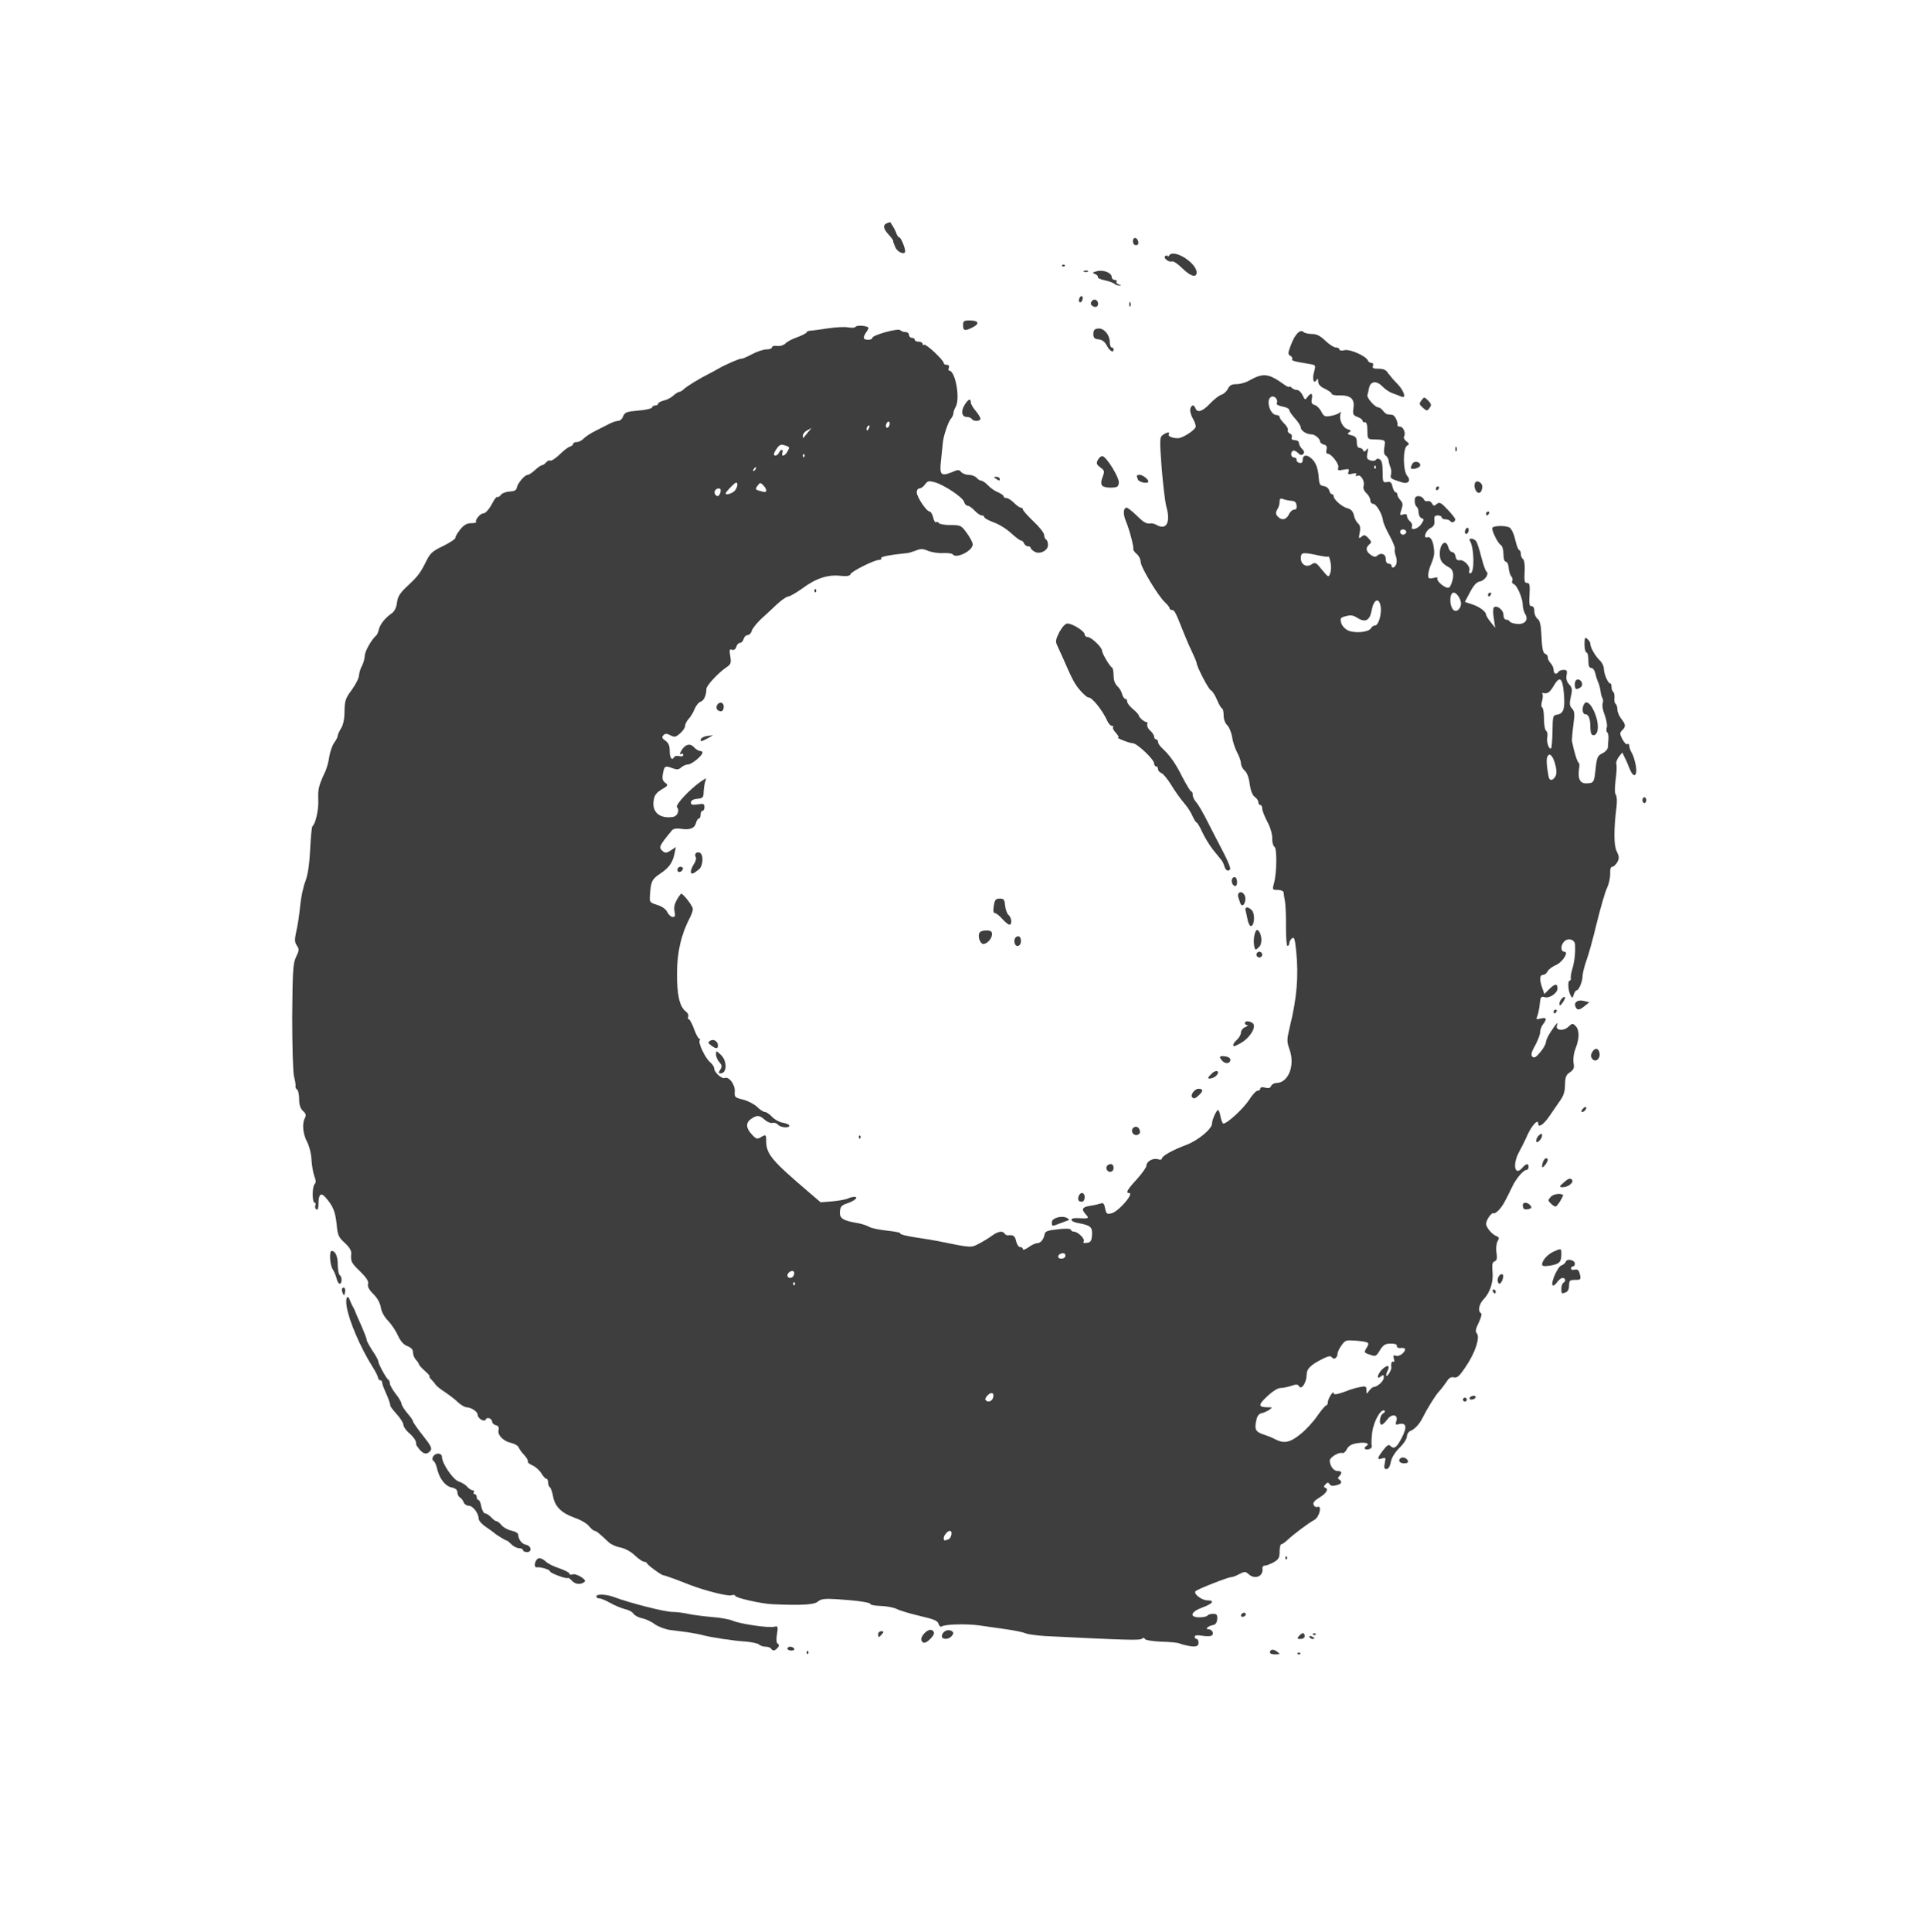 <?xml version="1.0" encoding="UTF-8"?> <svg xmlns="http://www.w3.org/2000/svg" width="1000px" height="1001px" viewBox="0 0 10000 10010" preserveAspectRatio="xMidYMid meet"> <g id="layer101" fill="#3e3e3e" stroke="none"> <path d="M4180 8560 c0 -7 3 -10 7 -7 3 4 3 10 0 14 -4 3 -7 0 -7 -7z"></path> <path d="M6580 8561 c0 -18 17 -20 36 -6 18 14 18 14 -8 15 -16 0 -28 -4 -28 -9z"></path> <path d="M6723 8563 c4 -3 10 -3 14 0 3 4 0 7 -7 7 -7 0 -10 -3 -7 -7z"></path> <path d="M3995 8540 c-3 -5 -16 -10 -29 -10 -12 0 -27 -5 -33 -11 -6 -6 -35 -12 -64 -15 -68 -4 -184 -22 -229 -34 -35 -9 -67 -14 -165 -26 -29 -4 -63 -17 -82 -30 -18 -14 -47 -27 -65 -31 -18 -3 -39 -14 -46 -24 -6 -10 -27 -20 -45 -24 -17 -4 -51 -18 -74 -31 -23 -13 -49 -24 -57 -24 -9 0 -16 -4 -16 -10 0 -15 54 -12 97 5 74 28 257 75 297 75 23 0 59 5 81 10 22 5 76 12 120 16 44 3 94 12 110 19 37 17 188 39 216 32 20 -5 21 -3 15 38 -5 27 -3 46 4 50 8 5 8 11 -1 21 -14 16 -25 18 -34 4z"></path> <path d="M4080 8540 c0 -5 6 -10 14 -10 8 0 18 5 21 10 3 6 -3 10 -14 10 -12 0 -21 -4 -21 -10z"></path> <path d="M6145 8523 c-11 -2 -27 -7 -35 -10 -8 -4 -51 -8 -95 -9 -44 -2 -81 -8 -83 -14 -3 -7 -8 -7 -16 -1 -10 9 -75 7 -501 -14 -44 -3 -89 -9 -100 -14 -11 -5 -56 -15 -100 -21 -44 -6 -107 -15 -140 -20 -63 -9 -176 -7 -195 5 -7 4 -13 -1 -17 -13 -4 -16 -23 -24 -96 -41 -51 -12 -105 -28 -120 -36 -16 -8 -53 -15 -83 -16 -30 -1 -54 -5 -54 -10 0 -8 -66 -18 -174 -25 -65 -4 -82 -1 -98 12 -17 17 -89 21 -238 14 -58 -3 -190 -33 -190 -43 0 -5 -10 -7 -22 -3 -19 5 -135 -24 -213 -54 -11 -4 -45 -17 -75 -29 -31 -11 -59 -21 -63 -21 -10 0 -81 -52 -85 -62 -2 -5 -9 -8 -15 -8 -7 0 -29 -15 -49 -34 -21 -20 -52 -36 -75 -40 -21 -4 -47 -16 -58 -26 -51 -48 -66 -60 -74 -60 -5 0 -18 -11 -29 -24 -10 -14 -45 -34 -78 -45 -66 -24 -100 -58 -109 -113 -4 -21 -11 -40 -16 -44 -5 -3 -9 -14 -9 -25 0 -10 -4 -19 -9 -19 -6 0 -17 -13 -26 -28 -9 -15 -30 -34 -46 -41 -16 -7 -27 -16 -24 -21 2 -4 -6 -19 -19 -33 -13 -13 -26 -32 -29 -40 -3 -8 -20 -18 -37 -22 -42 -9 -73 -41 -67 -67 4 -14 0 -22 -14 -25 -10 -3 -19 -11 -19 -18 0 -17 -28 -27 -33 -12 -6 16 -42 -5 -42 -24 0 -16 -32 -38 -57 -39 -9 0 -30 -12 -45 -26 -15 -15 -46 -38 -68 -53 -22 -14 -43 -31 -48 -38 -4 -7 -14 -19 -23 -28 -8 -8 -12 -15 -8 -15 4 0 -7 -13 -24 -28 -18 -16 -32 -32 -32 -36 0 -4 -7 -14 -15 -22 -8 -9 -15 -25 -15 -38 0 -15 -9 -25 -29 -33 -20 -7 -35 -25 -49 -54 -10 -24 -34 -59 -51 -77 -20 -20 -35 -48 -38 -70 -4 -23 -18 -49 -39 -69 -22 -22 -31 -39 -27 -52 4 -14 -8 -32 -41 -65 -46 -44 -50 -52 -46 -93 1 -15 -11 -34 -34 -55 -32 -29 -37 -40 -42 -98 -7 -65 -19 -94 -58 -138 -24 -27 -36 -15 -36 36 0 21 -4 31 -11 27 -6 -4 -8 -13 -5 -21 3 -8 1 -14 -4 -14 -13 0 -13 -83 0 -96 8 -8 7 -20 -1 -40 -6 -16 -13 -54 -15 -84 -1 -31 -11 -72 -23 -95 -22 -42 -27 -95 -11 -124 7 -14 5 -23 -10 -36 -14 -13 -20 -31 -20 -61 0 -24 -5 -46 -10 -49 -6 -4 -10 -12 -9 -18 2 -7 -2 -30 -8 -52 -5 -23 -9 -155 -9 -310 2 -240 4 -274 20 -308 16 -33 17 -40 4 -59 -12 -18 -12 -30 -3 -73 7 -28 16 -87 20 -130 4 -44 16 -102 27 -129 13 -35 21 -85 25 -166 3 -63 8 -117 12 -120 16 -13 33 -87 30 -138 -2 -54 2 -73 37 -147 7 -16 17 -50 20 -75 4 -25 15 -57 25 -72 11 -14 19 -31 19 -37 0 -7 8 -23 17 -38 11 -17 18 -48 18 -88 1 -55 5 -68 38 -112 20 -28 37 -61 37 -74 1 -13 7 -35 15 -49 8 -14 14 -38 15 -53 0 -23 36 -86 61 -107 3 -3 9 -16 12 -30 7 -27 32 -59 67 -83 14 -10 24 -30 27 -56 4 -32 16 -50 57 -88 55 -52 64 -65 97 -131 18 -37 33 -49 86 -74 34 -17 63 -36 63 -43 0 -8 12 -27 26 -44 18 -22 34 -31 57 -31 16 0 27 -3 24 -7 -8 -7 21 -43 35 -43 14 0 33 -22 52 -59 10 -18 20 -30 23 -27 3 3 11 -1 18 -10 6 -9 27 -17 46 -18 25 -1 35 -7 37 -21 5 -23 41 -65 56 -65 6 0 23 -11 38 -25 15 -14 31 -25 36 -25 5 0 15 -7 22 -15 7 -8 16 -12 21 -9 6 3 26 -11 47 -30 20 -20 44 -39 54 -42 10 -3 18 -10 18 -15 0 -5 8 -9 18 -9 11 0 26 -8 35 -17 9 -10 37 -29 64 -42 26 -13 60 -30 75 -38 14 -7 33 -13 42 -13 9 0 21 -11 25 -24 8 -20 18 -24 77 -29 38 -3 70 -10 72 -16 2 -6 10 -11 18 -11 8 0 14 -4 14 -9 0 -5 13 -12 29 -16 15 -3 38 -15 49 -25 12 -11 26 -20 31 -20 5 0 16 -6 23 -13 16 -16 82 -56 128 -79 19 -10 42 -22 50 -27 27 -17 115 -56 122 -53 4 1 28 -9 54 -23 26 -14 60 -25 75 -25 16 0 29 -5 29 -11 0 -6 12 -9 28 -7 15 2 33 -4 42 -13 8 -9 36 -24 63 -33 26 -10 47 -21 47 -25 0 -4 8 -7 18 -8 9 0 50 -6 91 -12 41 -6 89 -9 106 -5 18 3 35 2 38 -3 7 -11 67 -5 67 6 0 4 -7 16 -15 27 -8 12 -11 24 -8 28 10 10 43 7 43 -4 0 -14 133 -51 144 -40 6 6 18 10 28 10 10 0 18 7 18 15 0 8 7 15 15 15 8 0 15 5 15 10 0 6 9 10 20 10 11 0 20 5 20 11 0 5 4 8 9 5 9 -6 101 80 101 95 0 5 7 9 16 9 10 0 14 6 10 15 -3 8 -2 15 2 15 32 0 58 144 34 187 -7 12 -12 27 -12 34 0 7 -6 20 -13 28 -15 17 -40 94 -42 126 -1 11 -5 50 -9 88 -9 78 -1 86 56 63 32 -14 37 -14 48 -1 7 8 25 15 40 15 15 0 33 7 40 15 7 8 18 15 24 15 7 0 23 11 35 24 13 14 36 30 52 36 16 7 29 16 29 21 0 5 7 9 15 9 8 0 25 11 39 25 14 14 30 25 36 25 5 0 10 4 10 9 0 6 25 33 55 62 30 28 55 60 55 70 0 10 5 21 10 24 6 3 10 16 10 28 0 30 -44 51 -71 34 -10 -6 -19 -15 -19 -19 0 -5 -6 -8 -14 -8 -8 0 -16 -7 -20 -15 -3 -8 -10 -15 -16 -15 -5 0 -28 -17 -51 -38 -22 -21 -62 -46 -90 -56 -27 -10 -49 -22 -49 -27 0 -5 -6 -9 -13 -9 -8 0 -24 -11 -37 -25 -13 -14 -29 -25 -36 -25 -7 0 -16 -9 -19 -21 -8 -24 -103 -87 -152 -101 -30 -8 -37 -7 -50 11 -8 12 -21 21 -29 21 -8 0 -14 9 -14 20 0 24 50 99 67 100 6 0 14 14 18 30 4 17 10 28 15 25 5 -3 11 -1 15 5 3 5 31 10 61 10 52 0 55 2 84 42 16 22 30 48 30 58 0 34 -88 77 -104 51 -3 -4 -25 -7 -48 -6 -24 2 -59 -4 -78 -11 -27 -12 -40 -12 -62 -3 -16 6 -37 13 -46 14 -91 9 -141 19 -136 26 3 5 -2 9 -10 9 -25 0 -143 59 -149 74 -4 10 -18 12 -51 9 -65 -8 -129 13 -197 64 -33 23 -66 43 -75 43 -8 0 -34 18 -57 39 -23 22 -61 57 -84 78 -22 21 -44 48 -48 61 -3 12 -13 22 -22 22 -8 0 -17 9 -20 20 -3 11 -11 20 -18 20 -8 0 -17 9 -20 21 -4 13 -12 18 -22 15 -13 -5 -15 0 -9 34 5 35 3 41 -19 56 -41 27 -105 95 -105 113 0 33 -13 61 -30 66 -10 3 -24 20 -31 38 -7 18 -21 41 -31 51 -10 11 -18 27 -18 36 0 9 -12 27 -26 39 -23 20 -29 21 -50 10 -20 -10 -27 -10 -37 0 -9 10 -7 16 11 28 16 12 22 25 22 54 0 36 12 51 24 30 3 -5 15 -7 26 -4 12 3 20 0 20 -6 0 -7 -5 -9 -11 -5 -8 4 -8 0 0 -15 19 -35 46 -43 66 -21 10 11 24 20 32 20 7 0 13 4 13 8 0 16 -56 62 -75 62 -10 0 -26 7 -35 15 -13 12 -23 13 -44 5 -40 -15 -43 -13 -51 26 -5 28 -2 39 12 49 16 12 15 15 -18 34 -28 17 -38 30 -42 57 -10 61 31 96 99 86 24 -3 37 -35 22 -50 -11 -11 60 -88 121 -132 31 -21 34 -22 26 -4 -4 10 -8 35 -9 54 -1 32 -4 35 -33 38 -22 2 -33 9 -33 19 0 12 7 14 35 10 30 -5 35 -3 35 14 0 10 -4 19 -10 19 -5 0 -10 9 -10 20 0 11 -4 20 -9 20 -5 0 -12 11 -15 24 -7 27 -33 37 -80 29 -21 -3 -37 0 -44 8 -68 82 -71 89 -47 109 12 10 20 9 41 -5 l26 -17 -7 34 c-10 47 -29 74 -75 104 -42 28 -48 41 -52 109 -3 39 -2 40 38 53 26 8 45 22 52 38 7 13 19 24 28 24 12 0 14 -6 9 -29 -6 -26 4 -54 33 -91 6 -8 62 62 62 79 0 9 -7 30 -16 46 -44 84 -66 177 -66 285 -1 113 13 175 45 199 10 7 16 19 13 27 -3 8 -1 14 3 14 5 0 17 23 27 50 10 28 22 50 27 50 4 0 5 4 2 10 -8 13 29 91 54 112 12 10 21 24 21 31 0 21 39 57 55 51 23 -9 55 36 52 71 -2 28 1 31 43 41 24 6 57 23 72 37 15 15 33 27 41 27 7 0 24 11 37 25 13 14 38 28 57 31 18 3 33 10 33 15 0 14 -46 10 -59 -5 -7 -8 -19 -12 -29 -9 -9 2 -27 -5 -39 -16 -27 -25 -41 -26 -71 -5 -29 20 -28 47 4 81 21 23 28 25 44 15 28 -17 30 -16 30 18 0 68 28 101 219 264 l63 54 62 -5 c33 -3 69 -10 78 -14 9 -5 25 -9 34 -9 26 0 2 21 -38 34 -27 9 -34 17 -36 42 -3 35 15 47 93 60 22 4 49 13 60 20 11 6 53 15 92 19 40 4 71 10 68 15 -2 4 30 12 73 19 42 6 97 15 122 20 171 35 171 35 209 15 20 -10 50 -28 68 -41 34 -25 58 -29 68 -13 4 6 12 10 18 9 28 -3 36 3 42 31 4 17 13 30 21 30 8 0 14 5 14 11 0 6 13 1 29 -10 16 -12 36 -21 44 -21 18 0 34 -18 39 -45 3 -17 14 -21 68 -27 40 -5 66 -4 68 2 2 6 9 10 16 10 21 0 59 38 51 50 -5 8 1 11 16 8 20 -2 25 -10 27 -40 3 -41 -7 -51 -70 -62 -46 -8 -50 -28 -5 -26 58 3 62 2 44 -18 -26 -28 -21 -39 22 -46 22 -3 46 -9 55 -12 12 -5 18 2 22 26 6 28 10 31 33 25 36 -8 120 -105 91 -105 -19 0 -10 -17 40 -71 27 -30 50 -62 50 -71 0 -22 35 -41 60 -33 11 4 20 2 20 -3 0 -14 56 -45 126 -71 61 -23 134 -83 134 -111 0 -20 23 -70 31 -70 4 0 10 16 13 35 4 19 10 35 15 35 20 0 103 -77 132 -121 17 -27 37 -49 45 -49 8 0 14 -5 14 -11 0 -7 10 -9 25 -5 18 5 27 2 31 -9 4 -8 16 -15 28 -15 61 -1 97 -90 68 -172 -15 -43 -15 -51 0 -115 38 -153 47 -268 34 -396 -7 -65 -10 -76 -22 -66 -8 6 -14 18 -14 25 0 8 -4 14 -9 14 -5 0 -8 -44 -8 -97 1 -54 -2 -114 -5 -133 -4 -19 -7 -41 -7 -47 -1 -7 -14 -13 -30 -13 -29 0 -29 -1 -20 -35 15 -54 16 -184 2 -189 -6 -3 -12 -22 -11 -43 0 -23 -10 -58 -26 -87 -14 -27 -26 -57 -26 -67 0 -11 -4 -19 -10 -19 -5 0 -10 -6 -10 -14 0 -8 -8 -21 -19 -28 -12 -9 -21 -32 -26 -67 -4 -33 -14 -59 -26 -69 -10 -9 -19 -26 -19 -37 0 -11 -9 -37 -20 -57 -11 -21 -23 -57 -26 -80 -4 -24 -15 -51 -25 -61 -12 -11 -19 -32 -19 -52 0 -19 -4 -35 -8 -35 -4 0 -16 -20 -26 -44 -10 -25 -25 -47 -32 -50 -12 -4 -74 -124 -74 -142 0 -4 -11 -30 -24 -58 -14 -28 -34 -76 -46 -106 -39 -99 -45 -110 -57 -110 -7 0 -13 -4 -13 -9 0 -5 -11 -19 -25 -32 -36 -34 -125 -182 -125 -209 0 -13 -9 -31 -20 -40 -12 -10 -20 -22 -18 -26 3 -12 -20 -101 -39 -146 -15 -36 -13 -68 5 -68 5 0 28 18 51 40 38 38 52 45 75 41 6 -1 20 3 32 10 49 26 70 -18 47 -97 -6 -23 -17 -113 -24 -199 -11 -150 -11 -159 6 -172 21 -15 39 -17 31 -4 -7 10 17 21 47 21 23 0 84 -38 92 -58 2 -7 -4 -26 -14 -43 -10 -17 -16 -39 -14 -50 6 -23 19 -25 27 -4 9 25 37 17 75 -24 20 -21 46 -42 59 -46 13 -4 28 -18 34 -31 9 -18 19 -24 44 -24 19 0 48 -8 67 -19 71 -40 99 -37 175 17 17 13 32 20 32 16 0 -5 5 -3 12 4 7 7 19 12 28 12 9 0 22 12 29 27 12 26 14 26 25 10 19 -25 29 -21 23 9 -4 20 0 28 15 32 10 2 26 18 34 34 14 26 18 28 52 22 20 -4 41 -12 45 -18 5 -6 6 -2 2 10 -8 29 13 71 39 78 17 5 18 8 7 15 -12 8 -9 11 12 16 22 6 27 13 27 36 0 18 5 29 14 29 8 0 17 6 19 13 4 9 8 8 17 -3 9 -12 10 -8 5 17 -5 26 -3 32 16 38 12 4 24 2 28 -3 4 -7 12 -8 21 -2 10 6 14 27 14 65 0 53 2 56 23 52 18 -3 23 2 28 24 4 16 11 29 16 29 5 0 9 5 9 12 0 6 7 19 16 29 13 15 14 24 5 49 -9 29 -9 31 9 25 14 -4 20 -2 20 8 0 8 7 20 15 27 9 7 14 19 11 27 -10 24 31 14 48 -12 15 -23 15 -26 1 -31 -8 -3 -15 -17 -15 -29 0 -13 -4 -27 -10 -30 -5 -3 -10 -17 -10 -31 0 -17 5 -24 20 -24 11 0 23 7 27 16 3 8 12 13 19 10 7 -3 18 2 23 11 8 15 12 15 25 4 14 -12 22 -8 56 28 22 23 40 46 40 51 0 14 -18 21 -25 10 -3 -5 -15 -10 -26 -10 -10 0 -19 -4 -19 -10 0 -5 -9 -10 -20 -10 -17 0 -20 6 -18 27 2 20 -3 30 -21 39 -25 13 -39 56 -15 47 16 -6 31 22 34 62 3 29 0 41 -21 93 -5 13 -9 32 -9 43 0 16 5 18 28 13 15 -4 24 -4 20 0 -8 9 21 40 46 49 12 5 19 0 26 -19 16 -42 12 -72 -12 -85 -37 -20 -48 -36 -48 -71 0 -53 33 -78 44 -33 4 14 13 25 20 25 8 0 16 10 18 23 2 15 9 21 21 19 23 -4 58 34 50 54 -3 8 -1 14 5 14 23 0 21 -131 -2 -169 -10 -15 19 -14 32 2 5 6 18 44 27 82 10 39 22 73 27 76 16 10 -9 47 -34 51 -16 2 -32 19 -51 55 l-27 51 36 12 c40 13 74 38 74 55 1 5 11 23 24 38 l23 29 -7 -49 c-5 -26 -4 -52 0 -56 14 -15 50 12 50 38 0 15 6 25 14 25 8 0 16 4 18 9 2 5 18 11 37 13 42 4 63 -21 43 -52 -6 -11 -12 -31 -12 -45 0 -35 -29 -102 -46 -109 -9 -3 -12 -11 -9 -16 4 -6 2 -17 -4 -24 -7 -8 -13 -28 -14 -45 -1 -17 -8 -31 -14 -31 -8 0 -13 -15 -13 -40 0 -22 -6 -42 -14 -47 -17 -10 -51 -82 -43 -90 12 -11 70 -11 89 0 10 7 23 34 29 64 7 29 16 53 21 53 4 0 8 9 8 19 0 11 5 23 11 27 6 3 10 27 9 53 -3 64 -2 71 14 71 11 0 14 13 11 60 -3 48 -1 60 10 60 10 0 15 10 15 26 0 15 7 32 16 39 12 8 18 31 20 76 4 83 8 102 22 107 7 2 12 10 12 19 0 8 7 21 15 29 8 9 15 24 15 35 0 20 15 26 25 9 3 -5 15 -10 27 -10 17 0 19 5 15 27 -4 19 1 34 13 48 16 17 18 26 9 64 -8 36 -7 47 6 61 14 15 15 29 7 86 -5 38 -8 76 -7 84 10 51 28 110 34 110 4 0 6 13 3 30 -8 54 4 79 38 78 38 -1 40 -4 48 -80 6 -55 10 -64 35 -76 15 -7 27 -21 28 -30 0 -9 2 -30 3 -45 1 -16 -2 -31 -7 -34 -4 -2 -5 -13 -2 -24 4 -11 -1 -39 -10 -64 -10 -24 -15 -52 -11 -61 3 -8 3 -21 -1 -27 -4 -7 -9 -23 -10 -37 -2 -14 -7 -34 -12 -45 -5 -11 -12 -32 -15 -47 -4 -16 -13 -28 -21 -28 -11 0 -15 -11 -15 -40 0 -22 -4 -40 -10 -40 -5 0 -10 -19 -10 -41 0 -36 2 -40 15 -29 8 7 15 18 15 25 0 19 26 64 49 86 12 11 21 30 21 42 0 26 21 77 33 77 4 0 7 9 7 19 0 11 4 22 9 25 4 3 7 17 6 31 -2 14 1 27 6 31 5 3 9 16 9 28 0 13 9 35 20 49 24 30 25 41 5 60 -13 13 -13 19 1 46 9 17 20 29 25 26 5 -4 10 -1 10 4 3 20 5 26 17 47 6 12 14 39 18 61 9 56 -12 66 -32 16 -8 -21 -20 -49 -27 -61 l-11 -24 -18 22 c-10 13 -16 30 -13 40 3 9 1 45 -4 81 -5 41 -5 68 1 76 6 7 7 34 4 60 -15 120 -15 202 1 233 13 27 13 36 3 56 -8 13 -19 24 -26 24 -9 0 -12 13 -11 38 0 20 -7 52 -16 71 -10 19 -33 100 -53 180 -19 80 -44 170 -55 199 -10 29 -19 64 -19 77 0 28 -19 75 -31 75 -4 0 -11 10 -15 22 -6 20 -7 20 -17 3 -12 -23 -15 -75 -4 -75 4 0 7 -6 6 -12 -2 -7 2 -31 9 -53 11 -40 15 -80 13 -121 -1 -27 -36 -38 -56 -17 -20 19 -19 53 0 53 26 0 -9 55 -45 70 -17 7 -35 21 -41 31 -5 11 -16 19 -24 19 -18 0 -19 25 -4 68 l11 31 24 -24 c30 -30 44 -32 44 -5 0 25 -43 54 -68 45 -17 -5 -21 0 -24 37 -3 24 -8 52 -13 62 -7 17 -5 18 18 12 30 -7 34 1 12 30 -8 10 -15 29 -15 41 0 12 -12 43 -26 69 -20 35 -23 49 -14 58 9 8 19 3 41 -24 16 -19 29 -42 29 -52 0 -9 12 -34 26 -55 30 -45 39 -54 31 -31 -9 26 33 31 59 7 20 -19 23 -19 38 -4 20 21 20 63 0 115 -10 25 -14 54 -11 75 5 28 1 36 -19 50 -20 13 -24 24 -25 63 0 32 -7 57 -22 78 -12 17 -38 55 -57 83 -31 46 -60 66 -60 41 0 -26 -32 8 -55 58 -14 32 -35 73 -46 93 -33 63 -20 123 18 79 21 -24 33 -26 33 -5 0 8 -4 15 -10 15 -16 0 -54 44 -74 86 -41 85 -50 100 -69 121 -11 12 -23 20 -28 18 -10 -7 -39 35 -39 55 1 19 30 54 53 63 15 6 16 10 6 28 -6 12 -9 38 -5 59 4 29 2 39 -10 44 -12 5 -14 16 -11 51 6 53 -12 110 -44 143 -26 27 -33 63 -16 74 6 4 2 21 -11 49 -16 32 -19 46 -10 56 17 21 -7 97 -55 169 -34 51 -46 63 -63 59 -16 -4 -27 3 -39 23 -10 15 -27 37 -39 50 -20 22 -61 88 -88 142 -16 30 -39 54 -61 63 -9 3 -17 16 -17 27 0 12 -17 39 -39 60 -24 24 -41 52 -45 74 -4 23 -13 36 -22 36 -12 0 -14 -7 -9 -31 6 -28 5 -30 -14 -24 -28 8 -26 -1 5 -42 19 -25 29 -32 37 -24 20 20 33 11 60 -41 29 -56 24 -80 -15 -71 -17 5 -19 3 -13 -16 11 -34 -24 -40 -47 -8 -11 15 -24 27 -29 27 -16 0 -10 -49 7 -58 9 -5 12 -12 7 -15 -18 -11 -55 54 -63 111 -4 32 -5 63 -3 69 3 7 -2 16 -11 19 -21 8 -35 -4 -17 -15 22 -14 -4 -22 -47 -15 -28 4 -44 13 -53 30 -7 14 -17 23 -23 21 -18 -7 -66 22 -66 39 0 27 20 54 40 54 22 0 26 10 9 27 -8 8 -8 13 0 17 18 12 12 24 -16 30 -17 5 -29 3 -34 -6 -7 -10 -11 -10 -21 1 -10 10 -10 15 -1 18 19 7 4 30 -33 52 -23 14 -32 25 -28 36 4 9 13 14 20 11 26 -10 10 54 -17 68 -27 14 -105 72 -140 105 -12 11 -26 21 -31 21 -4 0 -8 17 -8 38 0 31 -5 40 -31 55 -17 9 -37 17 -45 17 -8 0 -14 6 -13 13 7 42 -38 62 -72 31 -16 -14 -20 -14 -48 0 -16 9 -35 16 -42 16 -17 0 -171 61 -184 72 -14 13 31 48 61 48 40 0 27 18 -26 37 -61 22 -70 51 -15 51 19 0 38 -4 41 -9 3 -5 16 -9 29 -9 20 0 23 5 22 27 -2 19 -9 29 -22 31 -26 5 -44 22 -23 22 21 0 31 27 13 34 -8 3 -30 2 -49 -1 -24 -4 -36 -2 -36 6 0 6 5 11 10 11 6 0 10 9 10 20 0 20 -17 24 -65 13z m-1231 -549 c16 -6 23 -44 8 -44 -12 0 -32 23 -32 37 0 15 2 15 24 7z m1823 -544 c28 -22 67 -64 88 -95 21 -30 42 -55 47 -55 4 0 8 -8 8 -17 1 -19 30 -64 30 -46 0 11 26 5 85 -18 11 -4 35 -11 53 -14 28 -6 32 -4 32 16 0 22 0 22 14 3 8 -10 18 -19 23 -19 20 -1 53 -31 53 -49 0 -15 -3 -16 -15 -6 -26 21 -18 -13 8 -38 27 -25 41 -19 26 10 -6 11 -8 22 -6 25 6 5 28 -32 26 -44 -3 -19 2 -34 10 -29 5 4 7 -4 3 -16 -4 -17 -2 -20 11 -15 16 6 47 -16 47 -34 0 -5 -10 -8 -22 -6 -14 1 -22 -3 -20 -10 1 -9 -10 -13 -32 -13 -28 0 -38 6 -56 34 -19 32 -23 34 -50 24 -34 -11 -34 -12 -18 -38 16 -26 11 -29 -55 -35 -53 -4 -57 -3 -76 24 -12 16 -21 36 -21 44 0 21 -20 33 -29 18 -5 -8 -17 -7 -42 5 -69 34 -89 54 -89 87 -1 40 -27 79 -39 58 -7 -11 -15 -11 -41 -2 -18 6 -43 11 -56 11 -13 0 -42 18 -69 44 -48 45 -47 56 8 56 21 0 21 0 2 14 -11 7 -29 15 -40 17 -13 3 -22 16 -26 38 -10 46 -3 58 38 72 19 6 47 17 61 25 45 23 76 17 129 -26z m-1593 -186 c10 -26 -4 -37 -25 -18 -10 9 -16 21 -13 25 9 15 31 10 38 -7z m-1027 -601 c-4 -3 -7 0 -7 7 0 7 3 10 7 7 3 -4 3 -10 0 -14z m-4 -37 c3 -8 3 -16 0 -19 -9 -10 -33 5 -33 19 0 18 26 18 33 0z m1407 -102 c0 -9 -7 -14 -17 -12 -25 5 -28 28 -4 28 12 0 21 -6 21 -16z m2540 -2484 c15 -29 -16 -125 -36 -109 -10 8 -12 25 -8 63 4 28 8 54 11 59 8 13 22 7 33 -13z m-16 -232 c1 -78 2 -83 24 -86 33 -5 42 -31 35 -110 -7 -83 -22 -93 -54 -37 -20 33 -31 40 -54 35 -5 -1 -7 1 -3 5 3 4 2 20 -2 36 -5 17 -5 31 1 34 5 4 9 30 9 60 0 30 5 57 11 61 6 3 9 18 6 33 -5 26 10 68 20 57 3 -3 6 -43 7 -88z m-941 -533 c4 -8 14 -15 22 -15 18 0 36 -64 28 -102 -9 -46 -36 -32 -46 24 -10 54 -34 65 -77 37 -19 -12 -33 -14 -57 -7 -28 7 -30 11 -24 34 4 15 19 32 36 40 36 16 106 9 118 -11z m467 -129 c-1 -24 -22 -56 -38 -56 -24 0 -23 76 2 92 15 10 36 -11 36 -36z m-676 -213 c-4 -19 -8 -32 -11 -30 -2 3 -32 -1 -66 -9 -69 -14 -77 -12 -77 18 0 32 29 49 55 32 20 -13 24 -11 55 28 33 40 34 40 42 18 5 -12 6 -38 2 -57z m341 8 c3 -10 2 -29 -3 -42 -5 -13 -7 -29 -5 -36 2 -6 -10 -37 -27 -68 -17 -31 -33 -66 -34 -78 -4 -34 -35 -87 -51 -87 -8 0 -15 -8 -15 -18 0 -11 -9 -27 -20 -37 -12 -11 -18 -25 -15 -36 8 -25 -13 -62 -31 -55 -10 4 -12 2 -8 -6 5 -7 -1 -9 -19 -4 -22 5 -25 3 -20 -10 5 -15 2 -16 -26 -11 -28 6 -31 4 -27 -11 6 -18 -36 -72 -56 -72 -6 0 -8 -9 -5 -21 4 -15 0 -23 -14 -26 -10 -3 -19 -10 -19 -15 0 -15 -27 -38 -45 -38 -25 0 -55 -19 -55 -35 0 -7 -13 -29 -30 -47 -16 -18 -30 -38 -30 -44 0 -7 -16 -15 -35 -18 -20 -4 -33 -11 -30 -16 9 -15 -6 -38 -23 -36 -37 6 -15 96 23 96 8 0 15 5 15 10 0 6 11 21 23 33 13 12 22 28 20 34 -3 7 2 16 11 19 8 3 12 12 9 20 -3 9 2 14 16 14 12 0 21 6 21 14 0 8 7 22 16 31 12 12 14 19 6 27 -8 8 -15 6 -27 -6 -9 -9 -21 -14 -26 -11 -15 10 -10 35 6 35 8 0 14 5 13 12 -2 6 5 14 15 16 12 2 17 -3 17 -17 0 -31 32 -26 58 8 13 18 22 47 24 77 3 43 6 49 27 52 13 2 26 12 28 23 3 10 9 19 14 19 5 0 9 5 9 10 0 18 44 56 72 63 19 5 28 16 33 36 3 16 13 35 21 42 11 9 14 22 9 48 -6 31 -5 33 10 21 13 -11 19 -10 35 8 17 17 17 22 5 32 -21 18 -18 36 7 54 15 11 26 12 32 6 20 -20 46 -11 46 15 0 16 6 25 15 25 8 0 15 5 15 10 0 17 18 11 25 -9z m50 -160 c7 -12 -12 -24 -25 -16 -11 7 -4 25 10 25 5 0 11 -4 15 -9z m-607 -96 c6 -14 19 -25 27 -25 11 0 15 -7 13 -22 -2 -17 -10 -23 -28 -24 -14 -1 -33 -5 -42 -9 -14 -5 -18 -2 -18 14 0 12 -5 30 -12 40 -9 15 -9 23 1 35 20 24 46 19 59 -9z m-2945 -115 c3 -13 0 -20 -8 -20 -17 0 -28 17 -20 30 10 16 22 12 28 -10z m70 -4 c16 -13 24 -46 11 -46 -7 0 -54 48 -54 56 0 9 26 3 43 -10z m167 -7 c0 -6 -7 -17 -16 -26 -14 -14 -16 -14 -29 3 -12 17 -11 20 8 26 33 9 37 9 37 -3z m-55 -109 c3 -5 4 -10 1 -10 -3 0 -8 5 -11 10 -3 6 -4 10 -1 10 3 0 8 -4 11 -10z m3212 -17 c-4 -3 -7 0 -7 7 0 7 3 10 7 7 3 -4 3 -10 0 -14z m-2960 -60 c-4 -3 -7 0 -7 7 0 7 3 10 7 7 3 -4 3 -10 0 -14z m-131 -8 c4 -8 10 -15 15 -15 4 0 6 7 3 15 -9 23 14 18 26 -6 13 -24 13 -24 -17 -33 -16 -5 -26 -1 -37 16 -9 12 -16 26 -16 30 0 14 20 8 26 -7z m149 -104 l20 -24 -22 12 c-13 6 -23 19 -23 28 0 9 1 14 3 12 1 -2 11 -15 22 -28z m319 -27 c3 -8 2 -12 -4 -9 -6 3 -10 10 -10 16 0 14 7 11 14 -7z m106 -20 c0 -8 -4 -12 -10 -9 -5 3 -10 13 -10 21 0 8 5 12 10 9 6 -3 10 -13 10 -21z"></path> <path d="M4776 8501 c-14 -21 33 -69 54 -56 15 9 12 23 -10 45 -22 22 -36 25 -44 11z"></path> <path d="M4880 8476 c0 -20 25 -37 44 -30 19 7 20 16 4 32 -16 16 -48 15 -48 -2z"></path> <path d="M6730 8475 c7 -8 16 -15 21 -15 5 0 9 7 9 15 0 9 -9 15 -21 15 -18 0 -19 -2 -9 -15z"></path> <path d="M6785 8480 c-3 -6 1 -7 9 -4 18 7 21 14 7 14 -6 0 -13 -4 -16 -10z"></path> <path d="M4550 8465 c0 -8 7 -15 16 -15 14 0 14 3 4 15 -7 8 -14 15 -16 15 -2 0 -4 -7 -4 -15z"></path> <path d="M6803 8463 c4 -3 10 -3 14 0 3 4 0 7 -7 7 -7 0 -10 -3 -7 -7z"></path> <path d="M6430 8370 c0 -13 18 -22 24 -11 3 5 -1 11 -9 15 -8 3 -15 1 -15 -4z"></path> <path d="M2965 8190 c-10 -11 -20 -18 -22 -16 -7 7 -93 -25 -93 -34 0 -9 -49 -24 -68 -21 -20 3 -10 -43 10 -47 9 -2 24 6 35 16 10 11 42 27 71 36 28 10 52 22 52 27 0 6 8 8 19 4 17 -5 72 28 61 38 -18 17 -48 15 -65 -3z"></path> <path d="M6660 8070 c0 -7 3 -10 7 -7 3 4 3 10 0 14 -4 3 -7 0 -7 -7z"></path> <path d="M2710 8030 c0 -5 -9 -10 -20 -10 -11 0 -29 -9 -40 -20 -11 -11 -22 -20 -25 -20 -6 0 -57 -31 -65 -40 -3 -3 -22 -16 -42 -30 -21 -14 -38 -33 -38 -43 0 -28 -30 -67 -51 -67 -11 0 -23 -8 -26 -17 -4 -10 -12 -22 -20 -26 -7 -4 -13 -16 -13 -27 0 -12 -10 -21 -31 -25 -33 -7 -64 -48 -75 -100 -4 -16 -11 -33 -17 -36 -16 -11 0 -39 23 -39 12 0 20 7 20 18 1 34 57 116 86 126 16 5 36 17 45 28 9 10 22 18 28 18 7 0 9 5 6 10 -3 6 -1 10 4 10 6 0 11 7 11 15 0 8 4 15 9 15 5 0 12 16 15 35 4 19 13 35 20 35 7 0 21 9 31 20 10 11 22 20 27 20 6 0 17 9 27 21 9 11 32 24 51 28 20 4 35 13 35 21 1 25 19 48 40 52 28 5 33 38 6 38 -12 0 -21 -4 -21 -10z"></path> <path d="M7250 7565 c0 -8 9 -15 19 -15 10 0 21 7 25 15 4 11 -1 15 -19 15 -16 0 -25 -6 -25 -15z"></path> <path d="M2174 7509 c-10 -12 -18 -24 -18 -28 3 -14 -12 -37 -38 -59 -15 -13 -28 -32 -28 -42 0 -9 -16 -34 -35 -55 -19 -21 -34 -41 -33 -44 1 -7 -7 -31 -28 -78 -8 -17 -14 -36 -14 -42 0 -6 -4 -11 -10 -11 -5 0 -10 -6 -11 -12 0 -7 -13 -33 -29 -58 -63 -100 -123 -241 -134 -313 -7 -46 5 -66 18 -29 3 9 10 24 15 32 5 8 13 26 18 40 6 14 20 46 32 73 11 26 21 52 21 58 0 6 14 31 30 56 17 24 30 49 30 55 0 13 43 92 53 96 4 2 7 11 7 19 0 8 14 32 30 53 17 21 30 44 30 51 1 8 14 30 30 49 17 19 30 38 30 43 0 5 23 38 51 73 42 53 49 67 39 79 -17 21 -34 19 -56 -6z"></path> <path d="M7580 7250 c0 -5 5 -10 10 -10 6 0 10 5 10 10 0 6 -4 10 -10 10 -5 0 -10 -4 -10 -10z"></path> <path d="M7615 7240 c3 -5 13 -10 21 -10 8 0 12 5 9 10 -3 6 -13 10 -21 10 -8 0 -12 -4 -9 -10z"></path> <path d="M1775 6697 c-4 -10 -5 -21 -1 -24 10 -10 18 4 13 24 -4 17 -4 17 -12 0z"></path> <path d="M7735 6690 c-3 -5 -1 -10 4 -10 6 0 11 5 11 10 0 6 -2 10 -4 10 -3 0 -8 -4 -11 -10z"></path> <path d="M8090 6676 c0 -14 5 -28 10 -31 15 -9 12 -25 -4 -25 -7 0 -20 10 -29 23 -8 12 -18 19 -22 15 -12 -11 26 -97 45 -103 10 -3 21 -12 23 -20 7 -17 47 -8 47 11 0 8 -4 14 -10 14 -5 0 -10 5 -10 11 0 6 9 9 19 6 14 -3 21 2 25 17 9 34 8 36 -24 36 -26 0 -30 3 -30 29 0 17 -6 31 -16 35 -23 9 -24 8 -24 -18z"></path> <path d="M1744 6623 c-4 -16 -13 -37 -20 -48 -15 -21 -19 -95 -6 -95 20 0 32 28 32 71 0 26 5 51 10 54 13 8 13 45 0 45 -5 0 -13 -12 -16 -27z"></path> <path d="M7760 6631 c0 -20 17 -37 27 -28 7 8 -7 47 -18 47 -5 0 -9 -9 -9 -19z"></path> <path d="M7990 6549 c1 -21 31 -54 63 -67 37 -16 37 -16 37 16 0 40 -11 50 -58 58 -32 5 -42 3 -42 -7z"></path> <path d="M5450 6331 c0 -22 52 -36 78 -22 15 9 15 10 -3 16 -11 4 -30 11 -43 16 -31 12 -32 12 -32 -10z"></path> <path d="M7896 6262 c-3 -3 -6 -11 -6 -19 0 -17 24 -17 39 1 9 11 7 15 -8 19 -11 3 -22 2 -25 -1z"></path> <path d="M8035 6234 c-15 -15 -15 -18 0 -34 12 -14 45 -20 63 -11 6 3 -29 61 -38 61 -5 0 -16 -7 -25 -16z"></path> <path d="M5594 6223 c-16 -5 -5 -43 12 -43 8 0 14 9 14 19 0 22 -9 30 -26 24z"></path> <path d="M8104 6124 c21 -19 32 -22 40 -14 14 14 -18 40 -48 40 -19 -1 -18 -3 8 -26z"></path> <path d="M5735 6060 c-8 -14 3 -30 21 -30 8 0 14 9 14 20 0 21 -24 28 -35 10z"></path> <path d="M7990 6043 c0 -19 11 -43 21 -43 13 0 11 14 -6 36 -8 10 -15 14 -15 7z"></path> <path d="M7960 5907 c0 -8 7 -20 15 -27 12 -10 15 -10 15 3 0 8 -7 20 -15 27 -12 10 -15 10 -15 -3z"></path> <path d="M4450 5890 c0 -7 3 -10 7 -7 3 4 3 10 0 14 -4 3 -7 0 -7 -7z"></path> <path d="M5867 5866 c-9 -22 18 -40 33 -22 6 9 9 20 5 26 -9 15 -32 12 -38 -4z"></path> <path d="M8200 5745 c7 -9 15 -13 17 -11 7 7 -7 26 -19 26 -6 0 -6 -6 2 -15z"></path> <path d="M6177 5684 c-11 -12 13 -44 33 -44 25 0 25 12 2 33 -20 19 -26 20 -35 11z"></path> <path d="M6260 5583 c0 -3 10 -14 22 -25 23 -20 41 -7 19 15 -12 12 -41 19 -41 10z"></path> <path d="M3732 5541 c10 -16 9 -23 -5 -39 -9 -10 -17 -28 -17 -40 0 -21 0 -21 25 2 33 31 33 96 -1 96 -12 0 -12 -4 -2 -19z"></path> <path d="M6333 5495 c-19 -21 -16 -27 15 -23 16 2 27 9 27 18 0 20 -27 23 -42 5z"></path> <path d="M8251 5486 c-9 -11 -10 -20 -1 -36 13 -25 34 -22 38 7 4 28 -21 48 -37 29z"></path> <path d="M3684 5415 c-16 -12 -17 -16 -4 -24 17 -11 40 3 40 25 0 18 -11 18 -36 -1z"></path> <path d="M6390 5412 c0 -5 9 -17 20 -27 11 -10 20 -27 20 -37 0 -10 10 -23 23 -28 12 -5 16 -9 10 -9 -7 -1 -13 -5 -13 -11 0 -12 20 -13 39 -1 26 16 -13 80 -65 107 -31 16 -34 17 -34 6z"></path> <path d="M8050 5240 c0 -5 5 -10 11 -10 5 0 7 5 4 10 -3 6 -8 10 -11 10 -2 0 -4 -4 -4 -10z"></path> <path d="M8163 5214 c-9 -23 12 -37 44 -29 l28 7 -24 19 c-28 23 -40 24 -48 3z"></path> <path d="M8080 5199 c0 -9 7 -22 15 -29 19 -16 19 0 0 26 -12 16 -14 16 -15 3z"></path> <path d="M6510 4945 c0 -8 7 -15 15 -15 8 0 15 7 15 15 0 8 -7 15 -15 15 -8 0 -15 -7 -15 -15z"></path> <path d="M6498 4898 c-6 -37 6 -88 18 -80 21 13 27 68 9 86 -21 21 -22 20 -27 -6z"></path> <path d="M5258 4888 c-7 -19 2 -38 18 -38 8 0 14 10 14 25 0 26 -24 35 -32 13z"></path> <path d="M5074 4866 c-8 -34 2 -46 37 -46 22 0 29 5 29 19 0 23 -25 51 -46 51 -7 0 -16 -11 -20 -24z"></path> <path d="M6465 4768 c-3 -18 -9 -41 -11 -50 -6 -22 12 -23 32 -3 17 17 15 76 -3 82 -6 2 -14 -11 -18 -29z"></path> <path d="M5193 4760 c-14 -16 -32 -30 -38 -30 -8 0 -10 -12 -6 -37 5 -32 10 -38 31 -38 22 0 25 5 28 37 2 20 10 42 18 48 16 14 19 50 4 50 -5 0 -22 -13 -37 -30z"></path> <path d="M6425 4675 c-3 -8 -7 -22 -10 -30 -2 -8 0 -17 6 -21 17 -10 36 15 31 41 -5 28 -20 33 -27 10z"></path> <path d="M6384 4575 c-7 -17 4 -37 17 -30 12 8 12 45 -1 45 -6 0 -13 -7 -16 -15z"></path> <path d="M3580 4515 c0 -9 7 -27 16 -40 9 -13 13 -29 9 -35 -9 -15 3 -30 20 -23 21 7 19 66 -2 85 -31 26 -43 30 -43 13z"></path> <path d="M3510 4506 c0 -9 7 -16 16 -16 9 0 14 5 12 12 -6 18 -28 21 -28 4z"></path> <path d="M6344 4488 c-3 -12 -10 -26 -15 -32 -5 -6 -24 -30 -43 -53 -19 -24 -44 -65 -57 -93 -12 -27 -26 -50 -30 -50 -3 0 -12 -15 -20 -32 -7 -18 -27 -49 -44 -68 -17 -20 -47 -61 -66 -93 -19 -31 -42 -59 -51 -62 -10 -4 -18 -13 -18 -21 0 -8 -4 -14 -10 -14 -5 0 -10 -7 -10 -15 0 -21 -89 -105 -111 -105 -17 0 -91 -29 -75 -30 5 0 0 -10 -12 -23 -12 -13 -19 -27 -15 -30 3 -4 1 -7 -6 -7 -6 0 -16 -10 -22 -22 -26 -59 -83 -129 -100 -125 -4 1 -22 -14 -39 -33 -30 -33 -43 -57 -92 -170 -11 -25 -25 -55 -31 -68 -9 -19 -7 -31 12 -68 15 -27 31 -44 42 -44 26 0 89 40 89 56 0 8 7 14 16 14 18 0 74 53 74 71 0 14 41 83 52 87 4 2 8 21 8 41 0 25 7 44 19 55 11 10 22 28 25 42 4 13 11 24 16 24 6 0 10 6 10 14 0 8 14 26 30 39 17 14 30 29 30 32 0 10 28 35 39 35 6 0 8 6 5 13 -2 7 4 22 16 32 11 10 20 24 20 32 0 7 5 13 10 13 6 0 10 6 10 13 0 7 8 20 18 29 45 43 71 79 107 151 22 42 43 77 47 77 5 0 8 8 8 18 0 10 8 27 18 38 10 10 36 55 58 99 23 44 59 116 82 159 23 44 39 83 36 88 -9 15 -23 8 -30 -14z"></path> <path d="M8510 4145 c0 -8 5 -15 10 -15 6 0 10 7 10 15 0 8 -4 15 -10 15 -5 0 -10 -7 -10 -15z"></path> <path d="M3632 3828 c3 -7 18 -14 34 -16 l29 -3 -29 16 c-34 18 -39 19 -34 3z"></path> <path d="M8247 3804 c-4 -4 -7 -22 -7 -40 0 -42 -9 -64 -26 -64 -17 0 -19 -41 -2 -58 24 -24 75 80 66 138 -3 24 -19 36 -31 24z"></path> <path d="M3721 3680 c-17 -10 -7 -40 14 -40 8 0 15 9 15 19 0 24 -12 32 -29 21z"></path> <path d="M8160 3545 c0 -16 6 -25 15 -25 21 0 31 30 14 41 -23 14 -29 11 -29 -16z"></path> <path d="M7710 3080 c0 -5 5 -10 11 -10 5 0 7 5 4 10 -3 6 -8 10 -11 10 -2 0 -4 -4 -4 -10z"></path> <path d="M4220 3060 c0 -7 3 -10 7 -7 3 4 3 10 0 14 -4 3 -7 0 -7 -7z"></path> <path d="M7590 2756 c0 -8 5 -18 10 -21 6 -3 10 1 10 9 0 8 -4 18 -10 21 -5 3 -10 -1 -10 -9z"></path> <path d="M7700 2660 c0 -5 5 -10 11 -10 5 0 7 5 4 10 -3 6 -8 10 -11 10 -2 0 -4 -4 -4 -10z"></path> <path d="M7652 2548 c-13 -13 -16 -41 -6 -51 10 -10 34 5 34 22 0 28 -14 43 -28 29z"></path> <path d="M7440 2530 c0 -5 5 -10 11 -10 5 0 7 5 4 10 -3 6 -8 10 -11 10 -2 0 -4 -4 -4 -10z"></path> <path d="M5711 2516 c-7 -9 -7 -23 2 -45 11 -30 10 -34 -12 -50 -20 -15 -22 -21 -12 -40 7 -12 18 -20 24 -18 23 7 86 111 84 137 -2 21 -7 25 -39 26 -21 1 -42 -4 -47 -10z"></path> <path d="M7265 2499 c-60 -19 -63 -21 -58 -40 3 -10 2 -27 -2 -36 -4 -10 -9 -26 -10 -36 -1 -11 -8 -22 -15 -27 -9 -5 -11 -20 -7 -44 6 -39 7 -38 -63 -40 -23 -1 -25 -5 -25 -46 0 -30 -5 -44 -13 -43 -7 2 -12 -2 -12 -7 0 -6 -12 -15 -26 -20 -24 -9 -26 -14 -21 -49 6 -46 -16 -64 -75 -63 -21 1 -38 -3 -38 -8 0 -5 -16 -17 -35 -26 -24 -11 -35 -23 -35 -38 0 -15 -3 -17 -9 -7 -15 23 -23 -6 -12 -44 9 -34 9 -34 -27 -40 -79 -13 -92 -17 -87 -25 3 -5 -1 -13 -10 -17 -13 -8 -12 -15 4 -57 20 -54 48 -83 65 -66 5 5 25 10 43 10 25 0 43 9 70 35 20 19 44 35 55 35 10 0 18 5 18 10 0 6 11 8 26 4 28 -7 112 30 121 53 3 7 11 13 19 13 8 0 11 6 8 15 -5 12 2 15 29 15 25 0 39 6 49 23 9 12 29 36 45 52 36 35 52 81 25 70 -9 -4 -30 -12 -47 -18 -16 -6 -39 -21 -51 -34 -30 -32 -62 -30 -70 5 -3 15 -7 32 -9 39 -4 14 39 63 56 63 6 0 18 8 25 18 7 9 17 18 23 18 6 1 17 2 25 3 12 1 30 35 27 54 -1 4 5 7 13 7 17 0 31 34 21 51 -4 5 1 17 11 24 17 13 17 16 4 24 -22 15 -21 132 2 157 20 23 4 43 -27 33z"></path> <path d="M5896 2484 c-9 -22 -8 -24 10 -24 15 0 44 23 44 34 0 14 -48 5 -54 -10z"></path> <path d="M5160 2480 c-13 -8 -12 -10 3 -10 9 0 17 5 17 10 0 12 -1 12 -20 0z"></path> <path d="M7310 2423 c0 -4 4 -14 9 -22 11 -17 45 -7 39 12 -5 13 -48 23 -48 10z"></path> <path d="M7541 2324 c0 -11 3 -14 6 -6 3 7 2 16 -1 19 -3 4 -6 -2 -5 -13z"></path> <path d="M5035 2170 c-3 -5 -14 -10 -25 -10 -26 0 -33 -28 -13 -61 19 -31 33 -38 33 -15 0 8 11 28 25 44 14 17 25 35 25 41 0 14 -37 15 -45 1z"></path> <path d="M7372 2112 c-19 -17 -20 -21 -7 -38 14 -19 14 -19 35 1 17 18 18 24 7 38 -12 17 -14 17 -35 -1z"></path> <path d="M5735 1791 c-10 -20 -24 -31 -42 -33 -22 -2 -28 -8 -28 -28 0 -19 6 -26 23 -28 30 -5 62 32 62 70 0 15 5 28 10 28 6 0 10 5 10 10 0 20 -20 9 -35 -19z"></path> <path d="M4990 1685 c0 -22 4 -25 34 -25 46 0 54 16 17 35 -41 21 -51 19 -51 -10z"></path> <path d="M5654 1579 c-8 -14 11 -33 25 -25 16 10 13 36 -3 36 -8 0 -18 -5 -22 -11z"></path> <path d="M5851 1574 c0 -11 3 -14 6 -6 3 7 2 16 -1 19 -3 4 -6 -2 -5 -13z"></path> <path d="M5590 1556 c0 -8 5 -18 10 -21 6 -3 10 1 10 9 0 8 -4 18 -10 21 -5 3 -10 -1 -10 -9z"></path> <path d="M5774 1470 c-5 -5 -27 -13 -49 -18 -22 -4 -39 -12 -37 -17 2 -5 -5 -12 -15 -16 -15 -6 -13 -8 10 -14 34 -9 77 8 77 30 0 8 7 15 16 15 8 0 13 4 9 9 -3 5 3 12 12 14 14 4 14 5 3 6 -9 0 -20 -3 -26 -9z"></path> <path d="M6125 1389 c-22 -22 -45 -37 -52 -35 -17 7 -49 -19 -35 -28 7 -4 12 -4 12 1 0 4 4 3 8 -4 23 -36 142 39 142 88 0 30 -31 21 -75 -22z"></path> <path d="M5618 1403 c7 -3 16 -2 19 1 4 3 -2 6 -13 5 -11 0 -14 -3 -6 -6z"></path> <path d="M5503 1373 c4 -3 10 -3 14 0 3 4 0 7 -7 7 -7 0 -10 -3 -7 -7z"></path> <path d="M4640 1283 c-7 -16 -13 -31 -12 -34 1 -4 -10 -19 -23 -33 -29 -31 -32 -51 -9 -60 9 -4 17 -5 18 -4 1 2 7 12 14 23 7 11 15 28 18 38 4 9 10 17 14 17 8 0 30 54 30 71 0 21 -38 7 -50 -18z"></path> <path d="M5870 1249 c0 -24 23 -21 28 4 2 10 -3 17 -12 17 -10 0 -16 -9 -16 -21z"></path> </g> </svg> 
